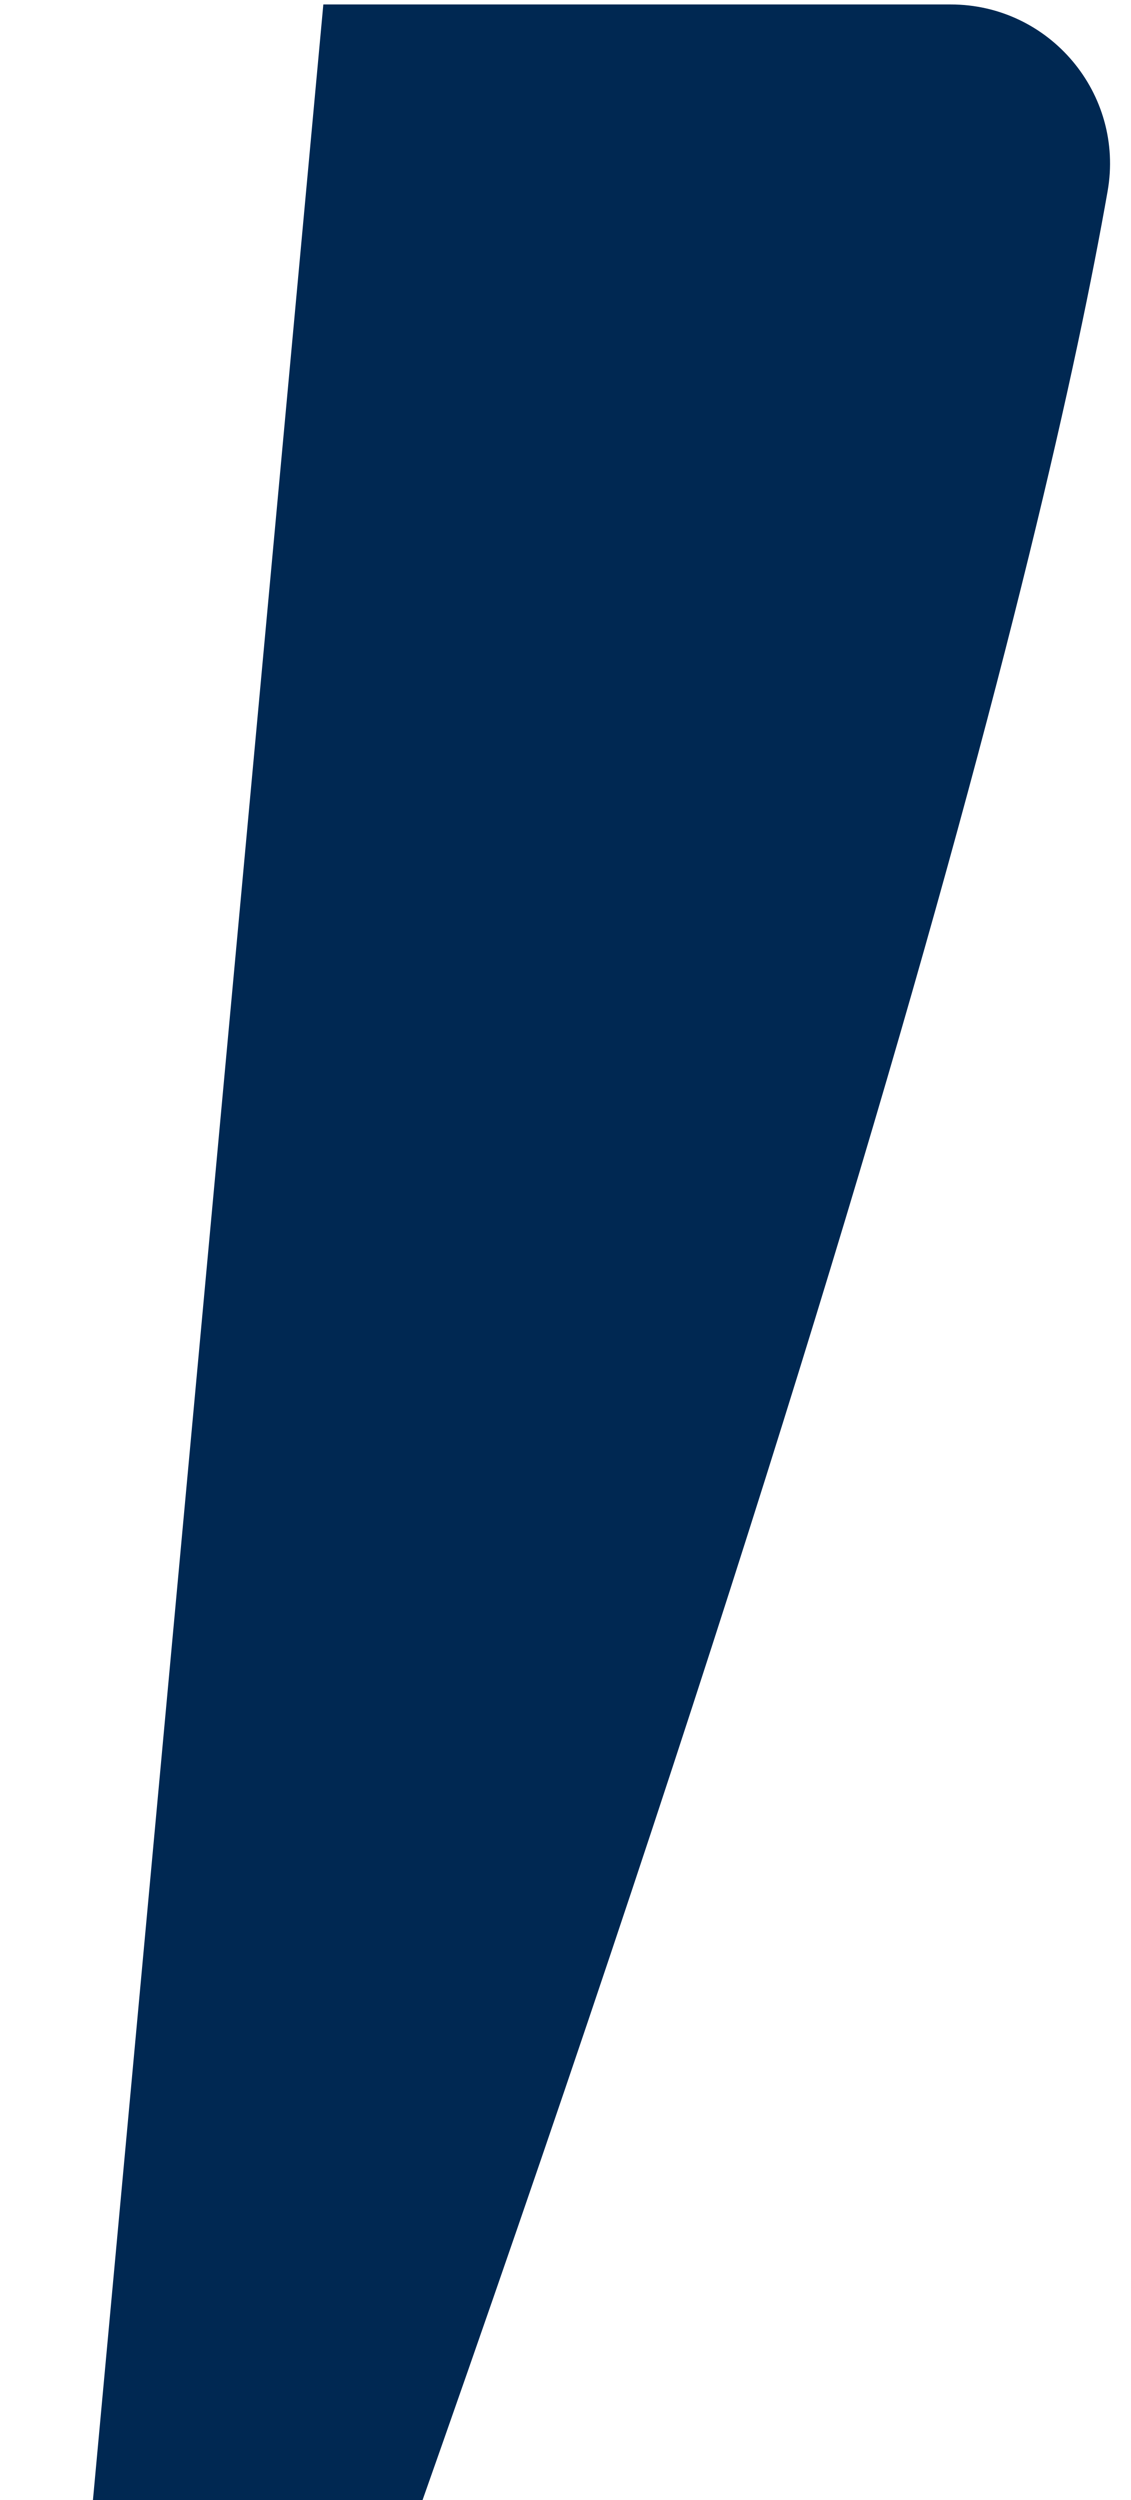 <svg xmlns="http://www.w3.org/2000/svg" width="43" height="95" viewBox="0 0 43 95" fill="none"><path d="M36.142 0.169H12.293L0.524 127.578H4.209C31.882 53.546 39.828 20.238 42.11 7.27C42.763 3.562 39.907 0.169 36.142 0.169Z" fill="#002852"></path></svg>